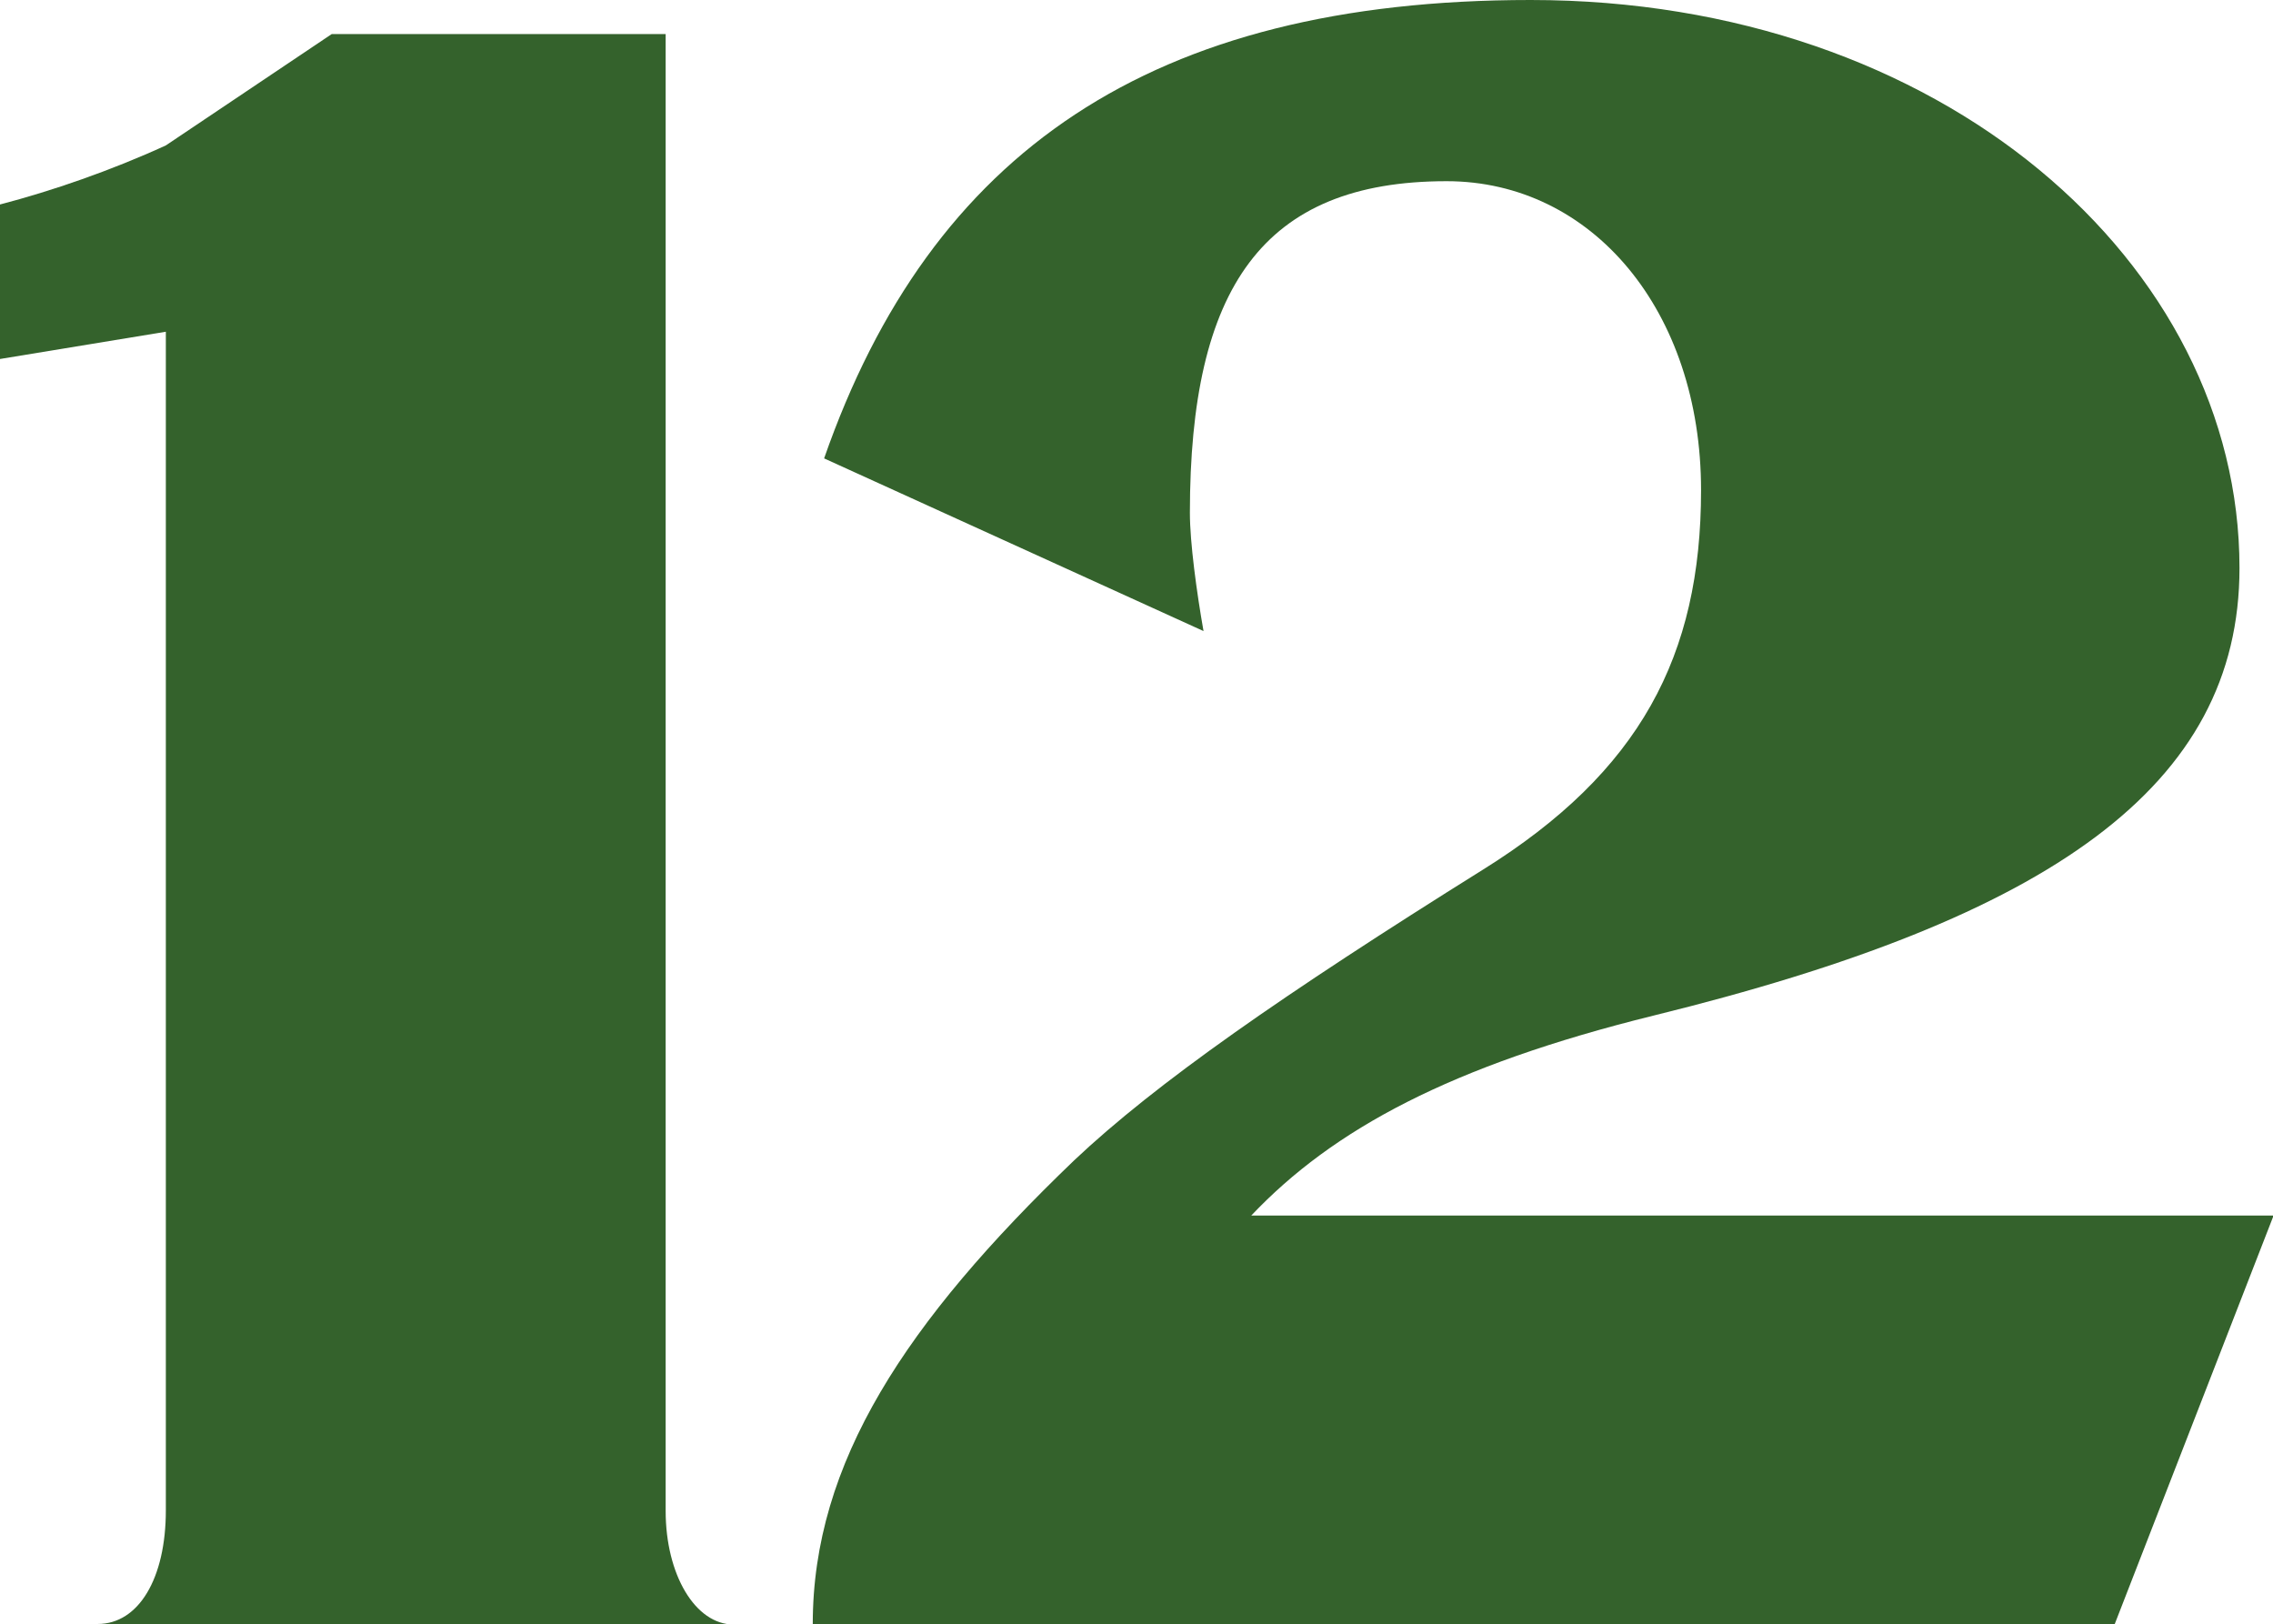 <?xml version="1.0" encoding="UTF-8"?><svg id="_レイヤー_2" xmlns="http://www.w3.org/2000/svg" width="40.02" height="28.59" viewBox="0 0 40.02 28.59"><defs><style>.cls-1{fill:#34622c;stroke-width:0px;}</style></defs><g id="_レイヤー_1-2"><path class="cls-1" d="M1.72,28.59c.72,0,1.2-.8,1.2-2V5.84l-2.92.48v-2.72c.92-.24,1.96-.6,2.92-1.04l2.92-1.96h5.88v26c0,1.12.52,2,1.2,2H1.72Z"/><path class="cls-1" d="M14.31,28.59c0-2.84,1.64-5.32,4.6-8.16,1.44-1.36,3.68-2.92,7.2-5.12,2.76-1.72,3.84-3.76,3.84-6.68,0-3.16-1.92-5.44-4.48-5.44-3.24,0-4.52,1.88-4.52,5.84,0,.52.12,1.4.24,2.08l-6.68-3.04C16.39,2.68,20.27,0,26.95,0c7.24,0,12.48,4.64,12.48,10,0,3.84-3.32,6.16-10.32,7.88-3.56.88-5.64,2-7.08,3.52h18l-2.8,7.2H14.31Z"/></g></svg>